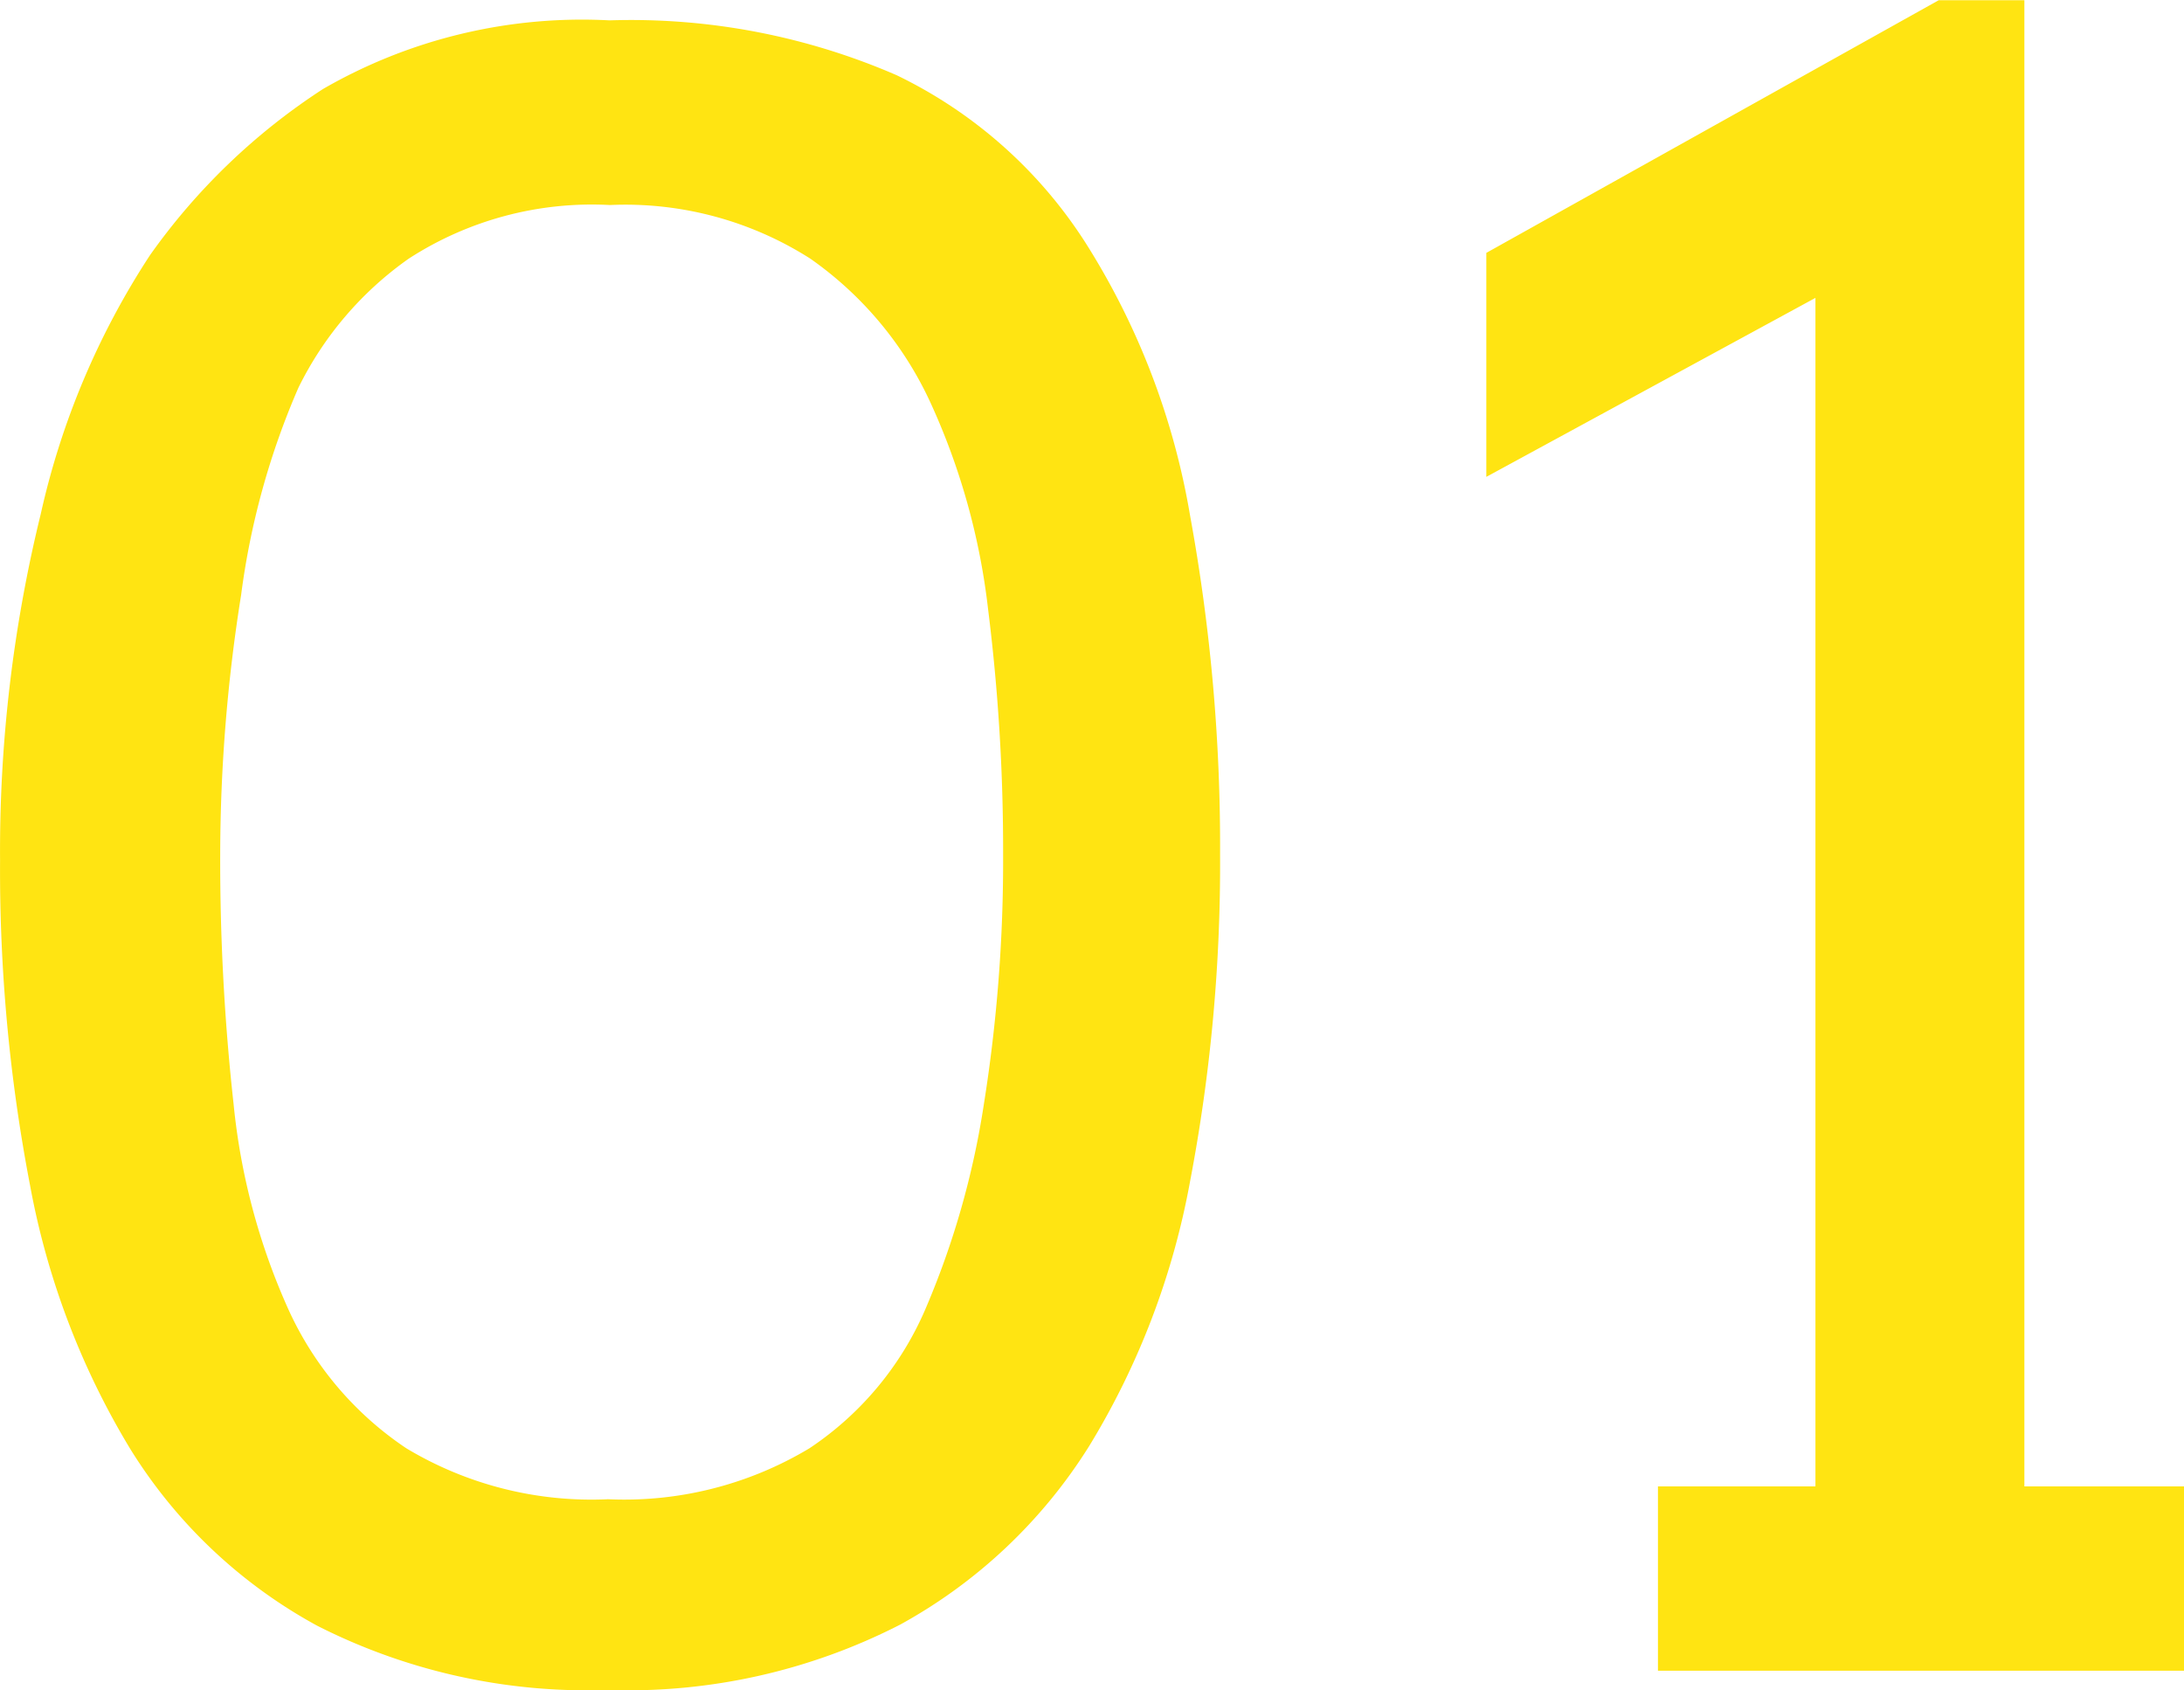 <svg xmlns="http://www.w3.org/2000/svg" width="35.833" height="27.721" viewBox="0 0 35.833 27.721">
  <path id="パス_151357" data-name="パス 151357" d="M-8.275.316A9.776,9.776,0,0,1-13.038-.738a8.237,8.237,0,0,1-3.067-2.9,12.809,12.809,0,0,1-1.644-4.324,27.337,27.337,0,0,1-.492-5.326,23.172,23.172,0,0,1,.668-5.687,12.836,12.836,0,0,1,1.793-4.245,10.412,10.412,0,0,1,2.839-2.725,8.5,8.5,0,0,1,4.7-1.125,10.931,10.931,0,0,1,4.711.9,7.591,7.591,0,0,1,3.1,2.751,12.112,12.112,0,0,1,1.714,4.474,30.052,30.052,0,0,1,.492,5.555,27.706,27.706,0,0,1-.492,5.361A12.682,12.682,0,0,1-.373-3.683a8.453,8.453,0,0,1-3.1,2.927A9.786,9.786,0,0,1-8.275.316Zm0-3.129a5.9,5.9,0,0,0,3.313-.835,5.21,5.21,0,0,0,1.9-2.276A13.776,13.776,0,0,0-2.1-9.29a25.312,25.312,0,0,0,.316-4.1,31.668,31.668,0,0,0-.246-4.017,11.17,11.17,0,0,0-.949-3.4,5.883,5.883,0,0,0-1.969-2.355,5.645,5.645,0,0,0-3.287-.879,5.529,5.529,0,0,0-3.3.879,5.617,5.617,0,0,0-1.811,2.118,12.558,12.558,0,0,0-.94,3.4,27.14,27.14,0,0,0-.343,4.254,36.247,36.247,0,0,0,.22,4.1,10.763,10.763,0,0,0,.9,3.366,5.447,5.447,0,0,0,1.934,2.276A5.9,5.9,0,0,0-8.275-2.812ZM8.96-3.023h2.584V-22.518l-5.4,2.936v-3.674L13.566-27.4h1.406V-3.023h2.619V0H8.96Z" transform="translate(18.242 27.404)" fill="#ffe412"/>
</svg>
